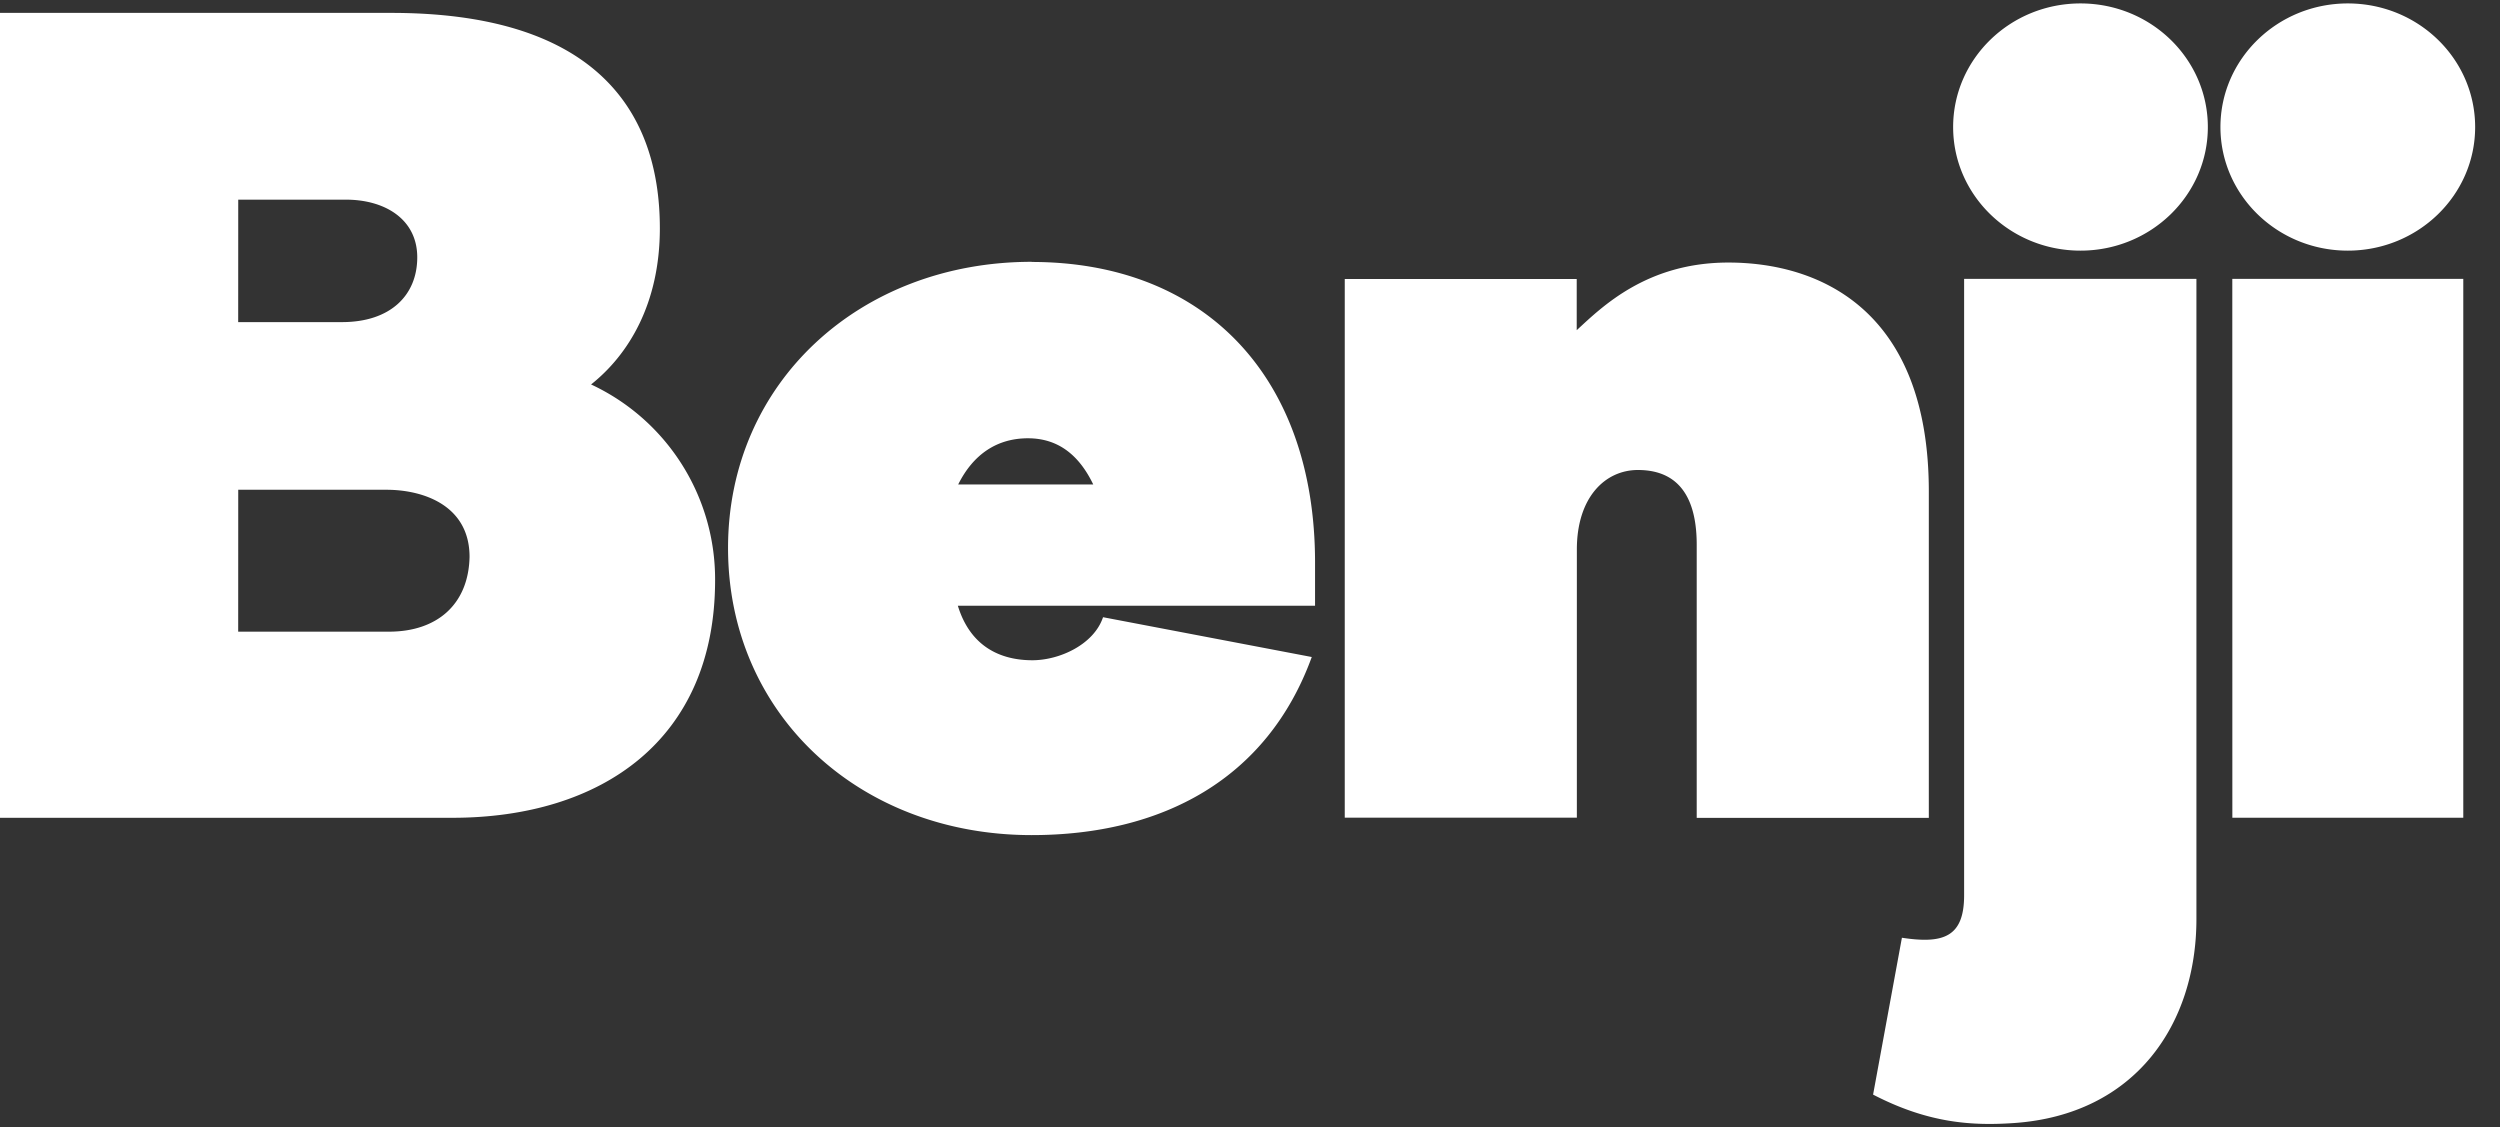 <svg fill="#fff" xmlns="http://www.w3.org/2000/svg" viewBox="0 0 51 23" width="51px" height="23px">
  <rect x="0" y="0" width="51" height="23" fill="#333333" stroke="none"/>
  <path d="M21.046 5.344c3.527 0 5.781 2.338 5.781 6.132v.881H19.54c.254.829.862 1.112 1.52 1.112.554 0 1.255-.32 1.442-.878l4.258.812c-.911 2.501-3.062 3.633-5.714 3.633-3.526 0-6.194-2.478-6.194-5.857 0-3.38 2.698-5.838 6.194-5.838zm1.256 4.539c-.284-.591-.708-.942-1.332-.942-.625 0-1.112.32-1.423.942h2.758zM47.895.07c1.436 0 2.598 1.13 2.598 2.522s-1.165 2.521-2.598 2.521c-1.433 0-2.598-1.129-2.598-2.521C45.297 1.2 46.462.07 47.895.07zm-5.453 0c1.436 0 2.598 1.13 2.598 2.522s-1.165 2.521-2.598 2.521c-1.433 0-2.598-1.129-2.598-2.521C39.844 1.2 41.009.07 42.442.07zM0 .263v16.42H9.226c3.04 0 5.362-1.585 5.362-4.848a4.384 4.384 0 0 0-2.53-3.992c.765-.608 1.403-1.65 1.403-3.186 0-2.494-1.421-4.394-5.479-4.394zm4.86 3.81h2.197c.798 0 1.455.401 1.455 1.176 0 .775-.547 1.322-1.535 1.322H4.859Zm0 5.918h3.019c.775 0 1.7.33 1.7 1.37-.021.968-.662 1.525-1.643 1.525H4.859Zm22.57-4.3h4.735v1.045c.518-.478 1.43-1.38 3.093-1.38 1.873 0 4.09.976 4.09 4.67v6.658h-4.735v-5.573c0-.819-.267-1.523-1.199-1.523-.671 0-1.246.56-1.246 1.62v5.473h-4.735V5.691Zm12.641-.002h4.736v13.06c0 2.141-1.243 3.995-3.734 4.162-.842.056-1.73.006-2.862-.581l.588-3.2c.835.127 1.269-.006 1.269-.865V5.69Zm5.468 0h4.712v10.993H45.54z"/>
</svg>
